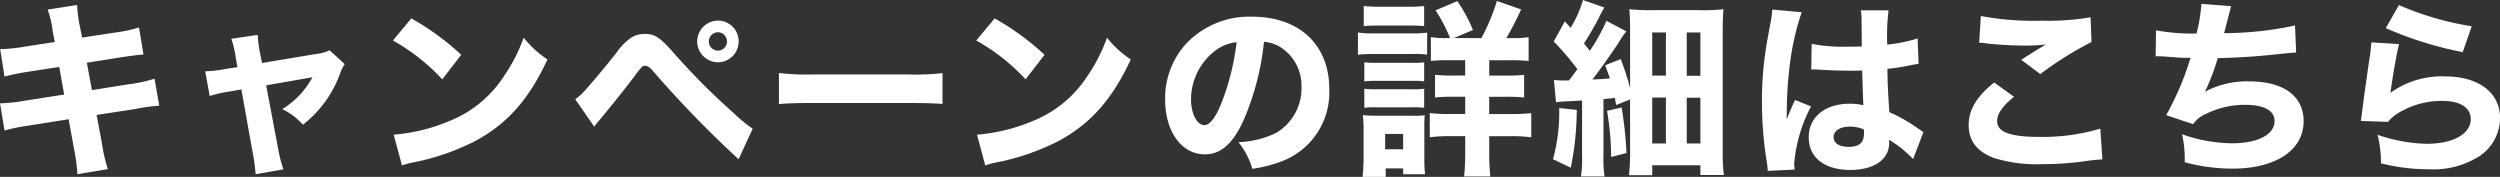 <svg xmlns="http://www.w3.org/2000/svg" width="293.238" height="20.746" viewBox="0 0 293.238 20.746">
  <rect x="0" y="0" width="293.238" height="20.746" fill="#333333" stroke="none"/>
  <path id="パス_19047" data-name="パス 19047" d="M-140.624-13.86l-3.432.528a18.923,18.923,0,0,1-2.97.308l.506,3.212a28.722,28.722,0,0,1,2.992-.594l3.432-.528.572,3.234-4.62.726a20.06,20.06,0,0,1-2.9.308l.528,3.19a19.326,19.326,0,0,1,2.772-.572L-139-4.8l.616,3.366a22.791,22.791,0,0,1,.418,3.08l3.564-.594a19.453,19.453,0,0,1-.7-3.08l-.616-3.278,4.466-.682a20.186,20.186,0,0,1,2.882-.4l-.55-3.168a16.52,16.52,0,0,1-2.948.638l-4.4.7-.594-3.212,3.872-.616c1.8-.264,1.8-.264,2.772-.352l-.528-3.168a16.471,16.471,0,0,1-2.794.594l-3.872.594-.264-1.3a15.892,15.892,0,0,1-.33-2.53l-3.454.55a10.56,10.56,0,0,1,.594,2.53Zm21.428,2.948-1.32.2a14.249,14.249,0,0,1-2.464.286l.528,2.9a14.664,14.664,0,0,1,2.31-.528l1.408-.242,1.32,7.392a22.536,22.536,0,0,1,.352,2.552l3.256-.572a16.649,16.649,0,0,1-.638-2.53l-1.386-7.326,5.434-.946a9.927,9.927,0,0,1-3.542,3.74,7.483,7.483,0,0,1,2.42,1.826,13.371,13.371,0,0,0,4.356-5.984,4,4,0,0,1,.55-1.122l-1.782-1.628a4.513,4.513,0,0,1-1.606.44l-6.314,1.056-.264-1.3a14.647,14.647,0,0,1-.242-2l-3.1.462a10,10,0,0,1,.484,1.958Zm18.238-3.124a23.243,23.243,0,0,1,5.786,4.554l2.222-2.882A30.824,30.824,0,0,0-98.8-16.632ZM-99.9.616A8.027,8.027,0,0,1-98.8.308c.418-.088.418-.088.968-.2a27.928,27.928,0,0,0,6.4-2.288c3.828-2.024,6.424-4.928,8.6-9.636a11.968,11.968,0,0,1-2.794-2.552,19.054,19.054,0,0,1-2.222,4.378A13.668,13.668,0,0,1-94.314-4.6a21.032,21.032,0,0,1-6.556,1.606Zm22.55-4.554c.33-.418.462-.594.792-.968,1.65-2,2.926-3.608,3.938-4.95.9-1.188.924-1.21,1.254-1.21.264,0,.484.132.836.528A129.279,129.279,0,0,0-60.412-.11l1.65-3.586a16.358,16.358,0,0,1-2.222-1.826,79.212,79.212,0,0,1-6.93-6.93c-1.738-1.98-2.31-2.354-3.5-2.354A3.048,3.048,0,0,0-73-14.388a6.917,6.917,0,0,0-1.738,1.782c-1.276,1.628-3.344,4.092-3.982,4.73a5.185,5.185,0,0,1-.858.726Zm14.52-12.43a2.451,2.451,0,0,0-2.442,2.442,2.451,2.451,0,0,0,2.442,2.442,2.432,2.432,0,0,0,2.42-2.442A2.418,2.418,0,0,0-62.832-16.368Zm0,1.364a1.075,1.075,0,0,1,1.056,1.078,1.075,1.075,0,0,1-1.056,1.078,1.08,1.08,0,0,1-1.078-1.078A1.08,1.08,0,0,1-62.832-15Zm7.15,8.426c.858-.088,2.112-.132,4.026-.132h11.11c1.716,0,3.168.044,4.048.11v-3.608a28.882,28.882,0,0,1-4.026.154H-51.656a27.48,27.48,0,0,1-4.026-.176Zm23.144-7.458a23.243,23.243,0,0,1,5.786,4.554l2.222-2.882a30.824,30.824,0,0,0-5.852-4.268ZM-31.482.616a8.027,8.027,0,0,1,1.1-.308c.418-.088.418-.088.968-.2a27.928,27.928,0,0,0,6.4-2.288c3.828-2.024,6.424-4.928,8.6-9.636A11.968,11.968,0,0,1-17.2-14.366a19.054,19.054,0,0,1-2.222,4.378A13.668,13.668,0,0,1-25.894-4.6,21.032,21.032,0,0,1-32.45-2.992ZM1.21-13.882a4.279,4.279,0,0,1,2.046.7A5.347,5.347,0,0,1,5.61-8.58,6.042,6.042,0,0,1,2.574-3.168,11.029,11.029,0,0,1-1.782-2.112,9.02,9.02,0,0,1-.154,1.012a15.7,15.7,0,0,0,3.5-.9A8.63,8.63,0,0,0,8.866-8.382c0-5.148-3.52-8.448-9.042-8.448A10.206,10.206,0,0,0-7.92-13.662a9.491,9.491,0,0,0-2.464,6.534c0,3.784,1.936,6.446,4.664,6.446,1.892,0,3.344-1.3,4.576-4.092A31.039,31.039,0,0,0,1.21-13.882ZM-2-13.838a28.323,28.323,0,0,1-1.76,7.084c-.7,1.782-1.386,2.64-2.024,2.64-.858,0-1.562-1.342-1.562-2.992a7.213,7.213,0,0,1,2.706-5.632A4.944,4.944,0,0,1-2-13.838Zm25.476-.484,2.244-.946a17.492,17.492,0,0,0-1.826-3.388L21.34-17.578a18.3,18.3,0,0,1,1.694,3.256H22.7a10.692,10.692,0,0,1-1.914-.11v2.794a17.8,17.8,0,0,1,2.178-.088h1.848v1.8H23.342a17.623,17.623,0,0,1-2.068-.088v2.662a17.151,17.151,0,0,1,2.068-.088h1.474v2.024H23.1a17.984,17.984,0,0,1-2.442-.11v2.838a18.332,18.332,0,0,1,2.42-.132h1.738v1.98a24.188,24.188,0,0,1-.132,2.75h3.08a24.884,24.884,0,0,1-.132-2.772V-2.816h2.64a17.116,17.116,0,0,1,2.288.132V-5.522a18.631,18.631,0,0,1-2.332.11h-2.6V-7.436H29.59a17.445,17.445,0,0,1,2.134.088V-10.01a16.546,16.546,0,0,1-2.134.088H27.632v-1.8h2.376a18.824,18.824,0,0,1,2.244.088v-2.794a11.228,11.228,0,0,1-1.98.11h-.638a34.032,34.032,0,0,0,1.738-3.366l-2.838-.99a23.527,23.527,0,0,1-1.826,4.356ZM12.914-15.73c.572-.044,1.056-.066,1.914-.066h3.256c.88,0,1.32.022,1.914.066v-2.354A14.86,14.86,0,0,1,18.084-18H14.828a14.86,14.86,0,0,1-1.914-.088Zm-.682,3.366a13.3,13.3,0,0,1,1.782-.088h4.642a10.5,10.5,0,0,1,1.694.066V-14.96a11.536,11.536,0,0,1-1.782.088H14.014a9.809,9.809,0,0,1-1.782-.11ZM12.98-9.24a11.142,11.142,0,0,1,1.386-.066h4.29A7.482,7.482,0,0,1,20-9.24v-2.244a7.354,7.354,0,0,1-1.342.066h-4.29a11.141,11.141,0,0,1-1.386-.066Zm0,3.1A8.155,8.155,0,0,1,14.344-6.2h4.268A7.765,7.765,0,0,1,20-6.138V-8.382a7.354,7.354,0,0,1-1.342.066h-4.29a8.438,8.438,0,0,1-1.386-.066Zm2.508,8.1V.968h2.046V1.65h2.574A13.018,13.018,0,0,1,20.02-.022V-3.74a13.792,13.792,0,0,1,.044-1.54,7.132,7.132,0,0,1-1.408.066h-4.18c-.682,0-1.144-.022-1.672-.066a13.836,13.836,0,0,1,.088,1.694V-.2c0,.726-.044,1.474-.11,2.156ZM15.422-3.08h2.112v1.8H15.422Zm20.042-3.7a5.588,5.588,0,0,1,1.078-.11c.352-.022,1.562-.088,1.98-.11V-.44a13.545,13.545,0,0,1-.132,2.354h2.772A13.248,13.248,0,0,1,41.03-.44V-7.172c.352-.022.792-.066,1.342-.132.066.4.066.418.154.836l1.628-.66V-.946a23.1,23.1,0,0,1-.132,2.706H46.75V.594H52.4V1.738h2.75a21.5,21.5,0,0,1-.132-2.86V-14.806c0-1.32.022-2.09.088-2.9a21.409,21.409,0,0,1-2.926.11H46.816a23.154,23.154,0,0,1-2.75-.11c.066.814.088,1.54.088,2.6V-8.47a33.188,33.188,0,0,0-1.1-3.388l-1.826.726c.308.836.418,1.1.55,1.54-.968.088-1.188.088-2.046.132.814-1.034,2.332-3.19,3.014-4.224a12.035,12.035,0,0,1,.968-1.43l-2.332-1.232a20.987,20.987,0,0,1-1.958,3.52c-.264-.352-.308-.418-.682-.858.528-.792,1.166-1.914,1.694-2.9a12.618,12.618,0,0,1,.7-1.32l-2.508-.88a12.955,12.955,0,0,1-1.452,3.256L36.5-16.28l-1.3,2.354a32.791,32.791,0,0,1,2.772,3.256c-.374.506-.462.638-.99,1.32h-.748a7.106,7.106,0,0,1-1.012-.066ZM46.75-14.982h1.606v5.06H46.75Zm4.048,0H52.4V-9.9H50.8ZM46.75-7.348h1.606v5.39H46.75Zm4.048.022H52.4v5.368H50.8Zm-14.96,1.21A20.67,20.67,0,0,1,35.112-.11L37.2.88a35.039,35.039,0,0,0,.7-6.776Zm5.61.33a32.788,32.788,0,0,1,.484,5.412l1.8-.462a44.8,44.8,0,0,0-.572-5.346Zm23.958-4.84a.387.387,0,0,1,.132-.022c.286,0,.286,0,.638.022.946.066,2.9.132,3.7.132.484,0,.858,0,1.5-.022.066,2.332.11,3.322.132,4.07a6.6,6.6,0,0,0-1.584-.176c-2.9,0-4.818,1.562-4.818,3.938s1.848,3.828,4.884,3.828c2.794,0,4.554-1.232,4.554-3.168a2.544,2.544,0,0,0-.022-.374A13.258,13.258,0,0,1,77.352-.132L78.562-3.3c-.242-.154-.308-.2-.638-.418a17.761,17.761,0,0,0-3.366-1.914c-.176-2.816-.2-3.3-.22-5.082a25.137,25.137,0,0,0,2.794-.44,5.407,5.407,0,0,1,.858-.132l-.11-2.992a18.638,18.638,0,0,1-3.564.726,25.019,25.019,0,0,1,.154-4.026H71.214a5.615,5.615,0,0,1,.088,1.144c.022,1.474.022,1.474.022,3.1-.748.022-1.144.022-1.76.022a19.463,19.463,0,0,1-4.114-.33Zm6.16,7.018a2.048,2.048,0,0,1,.022.462c0,1.1-.55,1.584-1.826,1.584-1.078,0-1.738-.44-1.738-1.144,0-.748.77-1.232,1.936-1.232A3.963,3.963,0,0,1,71.566-3.608ZM60.83-17.666a12.281,12.281,0,0,1-.264,1.87c-.44,2.376-.44,2.376-.528,3.036a39.453,39.453,0,0,0-.418,5.918A44.523,44.523,0,0,0,60.214.374c.066.462.066.594.088.88L63.448,1.1C63.426.7,63.4.484,63.4.4a17.4,17.4,0,0,1,1.98-6.71l-1.87-.748c-.352.7-.506,1.1-.99,2.288,0-.352.022-1.21.022-1.65a42.118,42.118,0,0,1,.286-4.246,30.729,30.729,0,0,1,1.452-6.688ZM85.1-13.772a3.814,3.814,0,0,1,.77.066,41.32,41.32,0,0,0,4.554.264,19.568,19.568,0,0,0,2.508-.132c-.638.374-2.134,1.3-2.9,1.8L92.268-10.1a41.28,41.28,0,0,1,6.006-3.762l-.11-2.9a29.522,29.522,0,0,1-5.764.4,33.012,33.012,0,0,1-7.106-.55Zm1.76,4.664c-2.09,1.672-2.992,3.212-2.992,5.016s.968,3.08,2.948,3.828A16.911,16.911,0,0,0,92.6.462,34.664,34.664,0,0,0,97.57.11a18.875,18.875,0,0,1,1.98-.2L99.308-3.7a23.509,23.509,0,0,1-7.15.968c-3.432,0-4.95-.572-4.95-1.848,0-.858.638-1.782,1.98-2.86Zm18.942-3.08h.2c.176,0,.4,0,.726.022,1.848.132,1.98.154,2.2.154h.968a34.009,34.009,0,0,1-2.86,6.732L110.2-4.224a3.344,3.344,0,0,1,1.518-1.21,10.145,10.145,0,0,1,4.642-1.056c2.156,0,3.388.682,3.388,1.892,0,1.606-1.958,2.618-5.038,2.618A18.18,18.18,0,0,1,108.9-3.036a13.378,13.378,0,0,1,.308,3.278A21.482,21.482,0,0,0,114.84.99c5.06,0,8.316-2.178,8.316-5.566,0-2.948-2.354-4.664-6.38-4.664a10.41,10.41,0,0,0-5.192,1.21,26.3,26.3,0,0,0,1.5-3.938c2.486-.066,4.224-.176,6.4-.4s2.178-.22,2.794-.264l-.132-3.168a39.777,39.777,0,0,1-8.316.9c.506-1.958.77-2.992.814-3.168l-3.476-.264a19.489,19.489,0,0,1-.572,3.476,23.479,23.479,0,0,1-4.752-.374Zm26.994-3.3a42.6,42.6,0,0,0,9.02,2.816l1.056-3.036a34.818,34.818,0,0,1-8.536-2.486ZM131.1-13.816c-.044.506-.066.792-.132,1.32-.44,2.9-.814,5.676-1.012,7.3-.044.286-.044.308-.088.594l3.19.11a4.226,4.226,0,0,1,1.122-.99,9.8,9.8,0,0,1,5.214-1.474c2.112,0,3.366.792,3.366,2.134,0,1.738-2.068,2.9-5.148,2.9a18.814,18.814,0,0,1-5.786-1.056,13.008,13.008,0,0,1,.4,3.344,22.787,22.787,0,0,0,5.588.7,10.109,10.109,0,0,0,6.006-1.562,5.406,5.406,0,0,0,2.376-4.444c0-2.97-2.508-4.884-6.424-4.884A10.255,10.255,0,0,0,133.342-7.9c.264-2,.77-4.862,1.012-5.72Z" transform="translate(147.048 18.788)" fill="#fff"/>
</svg>
